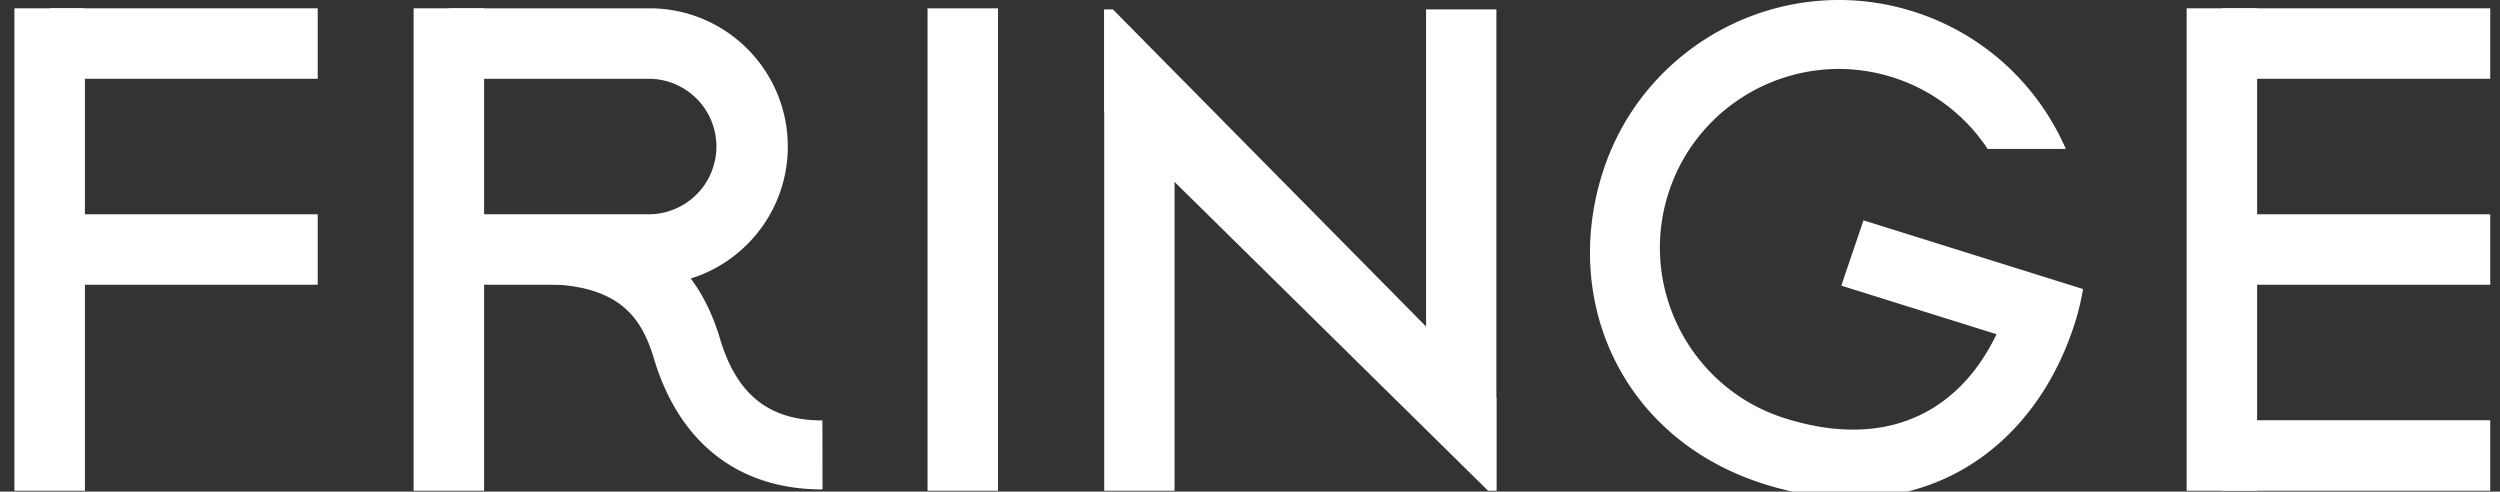 <svg xmlns="http://www.w3.org/2000/svg" fill="none" viewBox="627 0 209 41.1">
  <rect x="627" y="0" width="209" height="41.1" fill="#333333" stroke="none"/>
  <path fill="#fff" d="M815.696.695h-5.892v40.33h5.892V.695Z"/>
  <path fill="#fff" d="M835.184 17.914H812.75v5.891h22.434v-5.891ZM835.184.695H812.75v5.891h22.434V.696ZM835.184 35.133H812.75v5.892h22.434v-5.892ZM634.098.695h-5.892v40.33h5.892V.695Z"/>
  <path fill="#fff" d="M653.561 17.914h-22.409v5.891h22.409v-5.891ZM653.561.695h-22.409v5.891h22.409V.696ZM667.47.695h-5.892v40.33h5.892V.695Z"/>
  <path fill="#fff" d="M664.524.695v5.891h16.78a5.664 5.664 0 0 1 0 11.327h-16.78v5.892h16.78c6.381 0 11.555-5.173 11.555-11.555S687.686.695 681.304.695h-16.78ZM710.435.695h-5.892v40.33h5.892V.695Z"/>
  <path fill="#fff" d="M695.726 40.915c-6.962 0-11.953-3.884-14.058-10.94-1.115-3.74-3.169-6.232-9.573-6.232v-5.766c8.084 0 13.023 3.385 15.1 10.35 1.387 4.653 4.099 6.821 8.53 6.821h.026l.011 5.767h-.036ZM780.932 23.88l12.977 4.06c-2.981 6.225-8.89 9.782-17.648 7.041l-.005-.002-.005-.001c-7.866-2.461-12.262-10.863-9.801-18.729 2.461-7.865 10.863-12.262 18.729-9.8l.005.001.005.002a14.877 14.877 0 0 1 7.979 6h6.536C797.385 7.135 792.866 2.813 786.91.95l-.005-.001-.005-.002c-10.899-3.41-22.541 2.682-25.952 13.58-3.41 10.9 1.831 22.275 13.581 25.953h.005l.005.003c12.77 3.996 22.541-2.682 25.952-13.581.284-.91.497-1.824.652-2.738l-18.356-5.744-1.855 5.46ZM725.192 41.025h-5.879V.785l5.879 6.231v34.009ZM752.098 41.025l-5.878-5.85V.785h5.878v40.24Z"/>
  <path fill="#fff" d="M752.098 41.025h-.696L719.313 9.417V.786h.723l32.062 32.466v7.773Z"/>
</svg>
